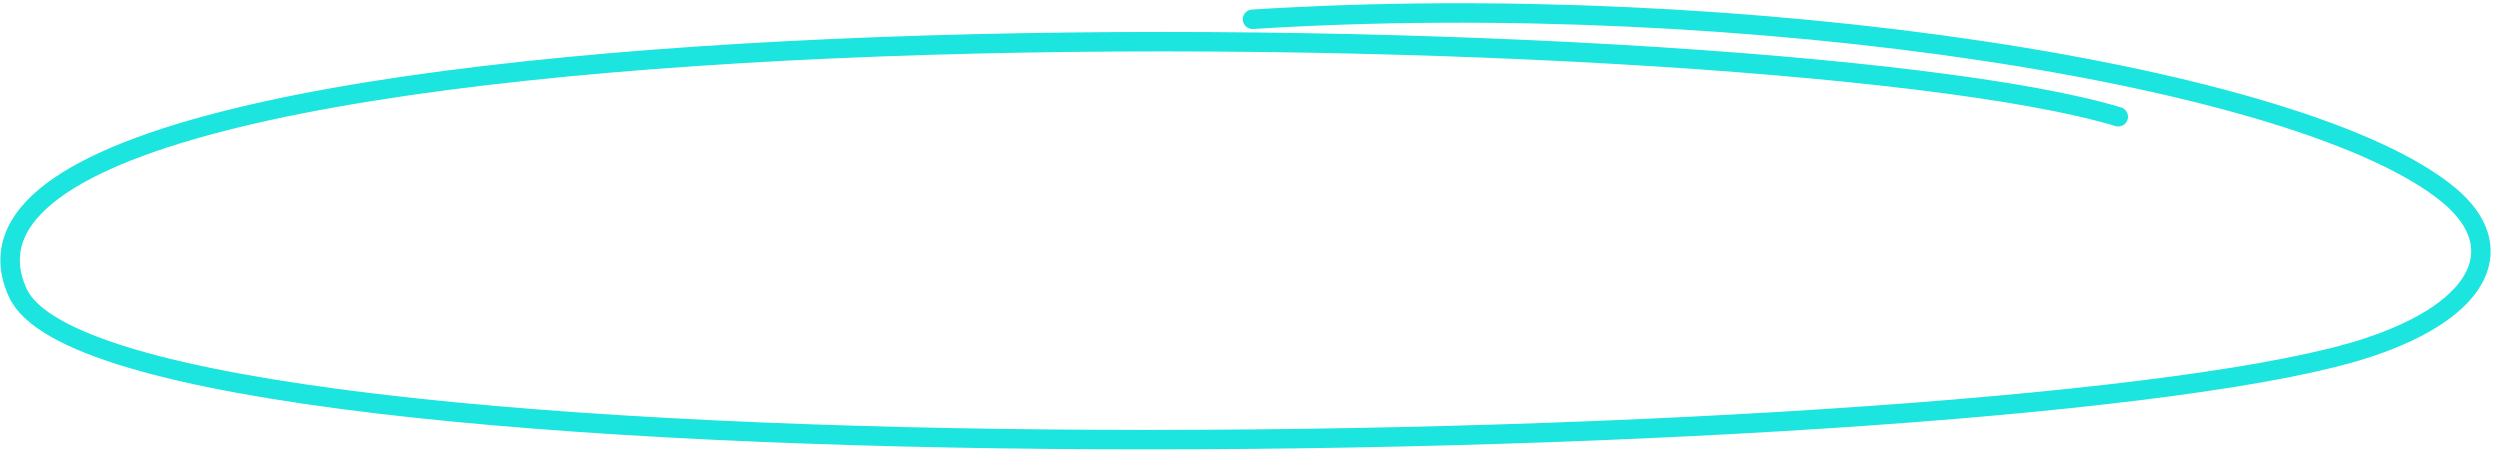 <?xml version="1.0" encoding="UTF-8"?> <svg xmlns="http://www.w3.org/2000/svg" width="257" height="47" viewBox="0 0 257 47" fill="none"><path d="M217.759 12.002C180.788 0.819 -12.731 -2.027 1.82 30.086C11.346 51.11 208.216 47.452 243.509 35.704C255.42 31.739 257.954 25.26 251.8 20.107C237.058 7.763 179.406 -1.203 128.757 1.981" stroke="#1CE4DE" stroke-width="2" stroke-linecap="round"></path></svg> 